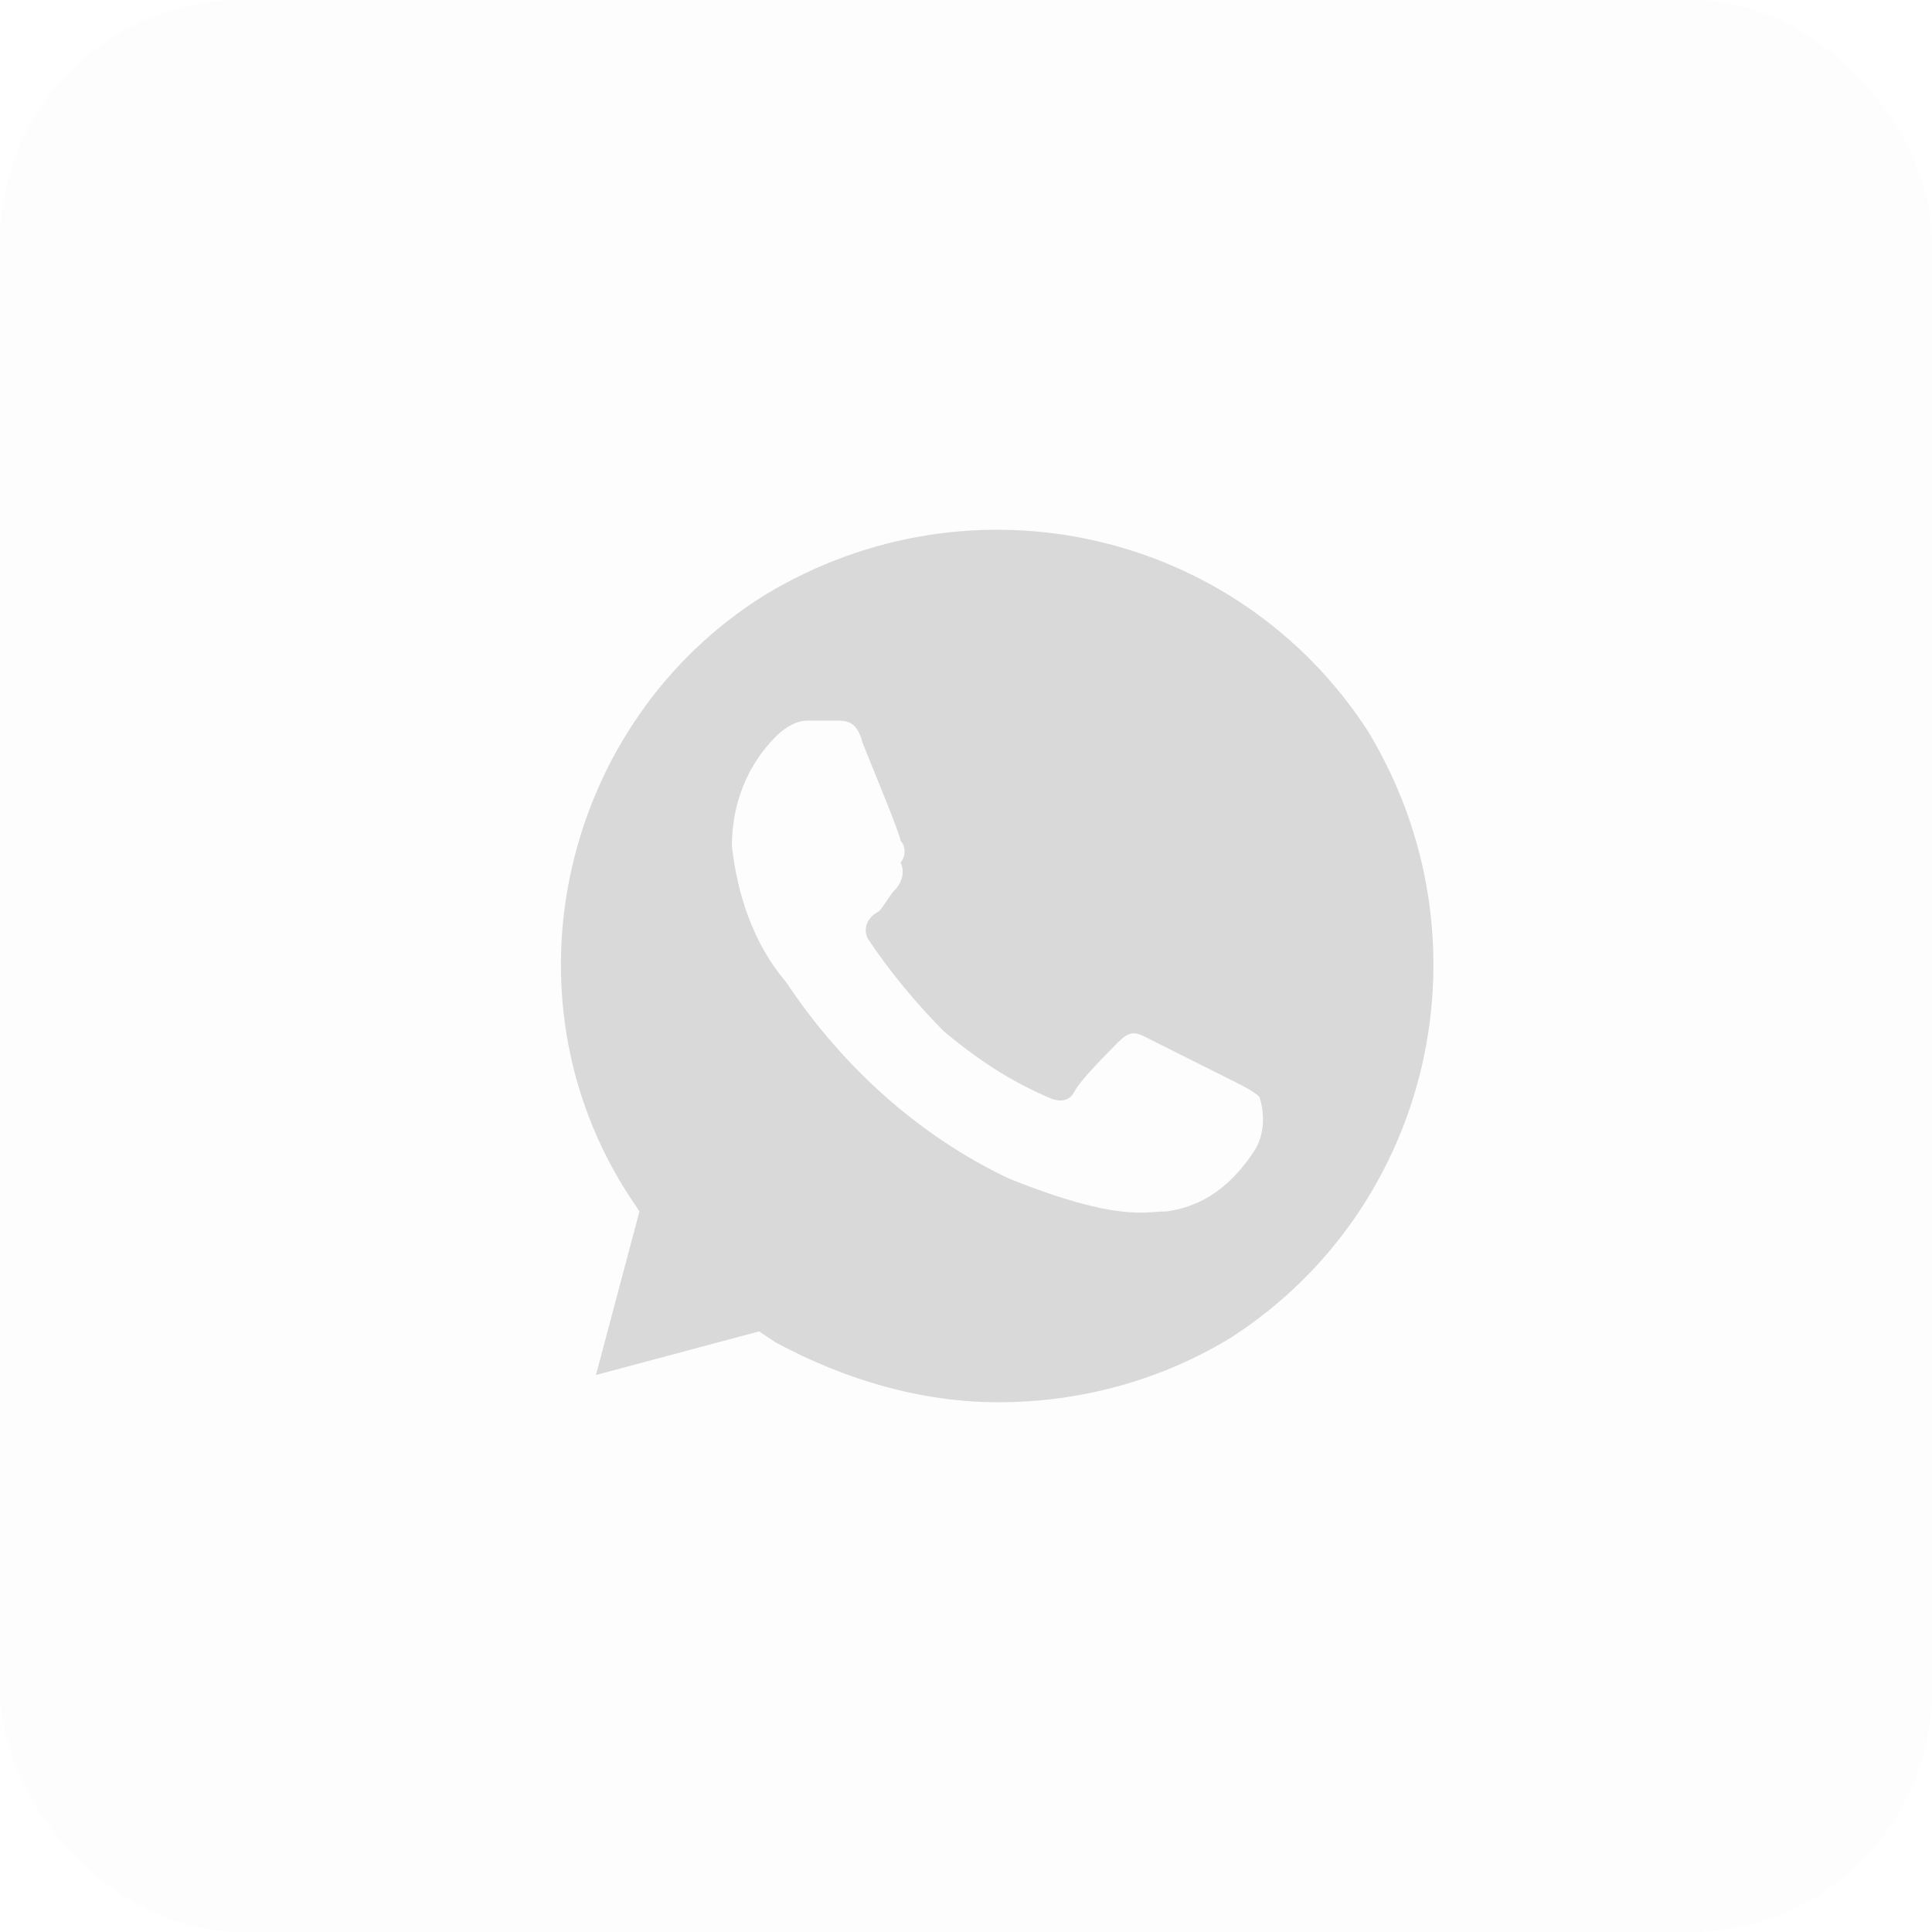 <?xml version="1.0" encoding="UTF-8"?> <svg xmlns="http://www.w3.org/2000/svg" width="533" height="533" viewBox="0 0 533 533" fill="none"> <g filter="url(#filter0_b_296_358)"> <rect width="533" height="533" rx="66.625" fill="#EDEDED" fill-opacity="0.1"></rect> </g> <path d="M377.454 201.811C341.447 146.147 267.932 129.598 210.921 164.2C155.409 198.802 137.406 274.025 173.413 329.689L176.414 334.202L164.411 379.336L209.42 367.3L213.921 370.309C233.425 380.84 254.429 386.858 275.434 386.858C297.938 386.858 320.443 380.84 339.946 368.805C395.458 332.698 411.961 258.98 377.454 201.811ZM345.948 317.654C339.946 326.68 332.445 332.698 321.943 334.202C315.942 334.202 308.44 337.211 278.434 325.176C252.929 313.14 231.925 293.582 216.922 271.016C207.92 260.485 203.419 246.945 201.919 233.405C201.919 221.369 206.42 210.838 213.921 203.316C216.922 200.307 219.922 198.802 222.923 198.802H230.424C233.425 198.802 236.426 198.802 237.926 204.82C240.927 212.342 248.428 230.396 248.428 231.9C249.928 233.405 249.928 236.413 248.428 237.918C249.928 240.927 248.428 243.936 246.928 245.44C245.428 246.945 243.927 249.953 242.427 251.458C239.426 252.962 237.926 255.971 239.426 258.98C245.427 268.007 252.929 277.033 260.431 284.556C269.432 292.078 278.434 298.096 288.936 302.609C291.937 304.114 294.937 304.114 296.438 301.105C297.938 298.096 305.44 290.574 308.44 287.565C311.441 284.556 312.941 284.556 315.942 286.06L339.946 298.096C342.947 299.6 345.948 301.105 347.448 302.609C348.948 307.122 348.948 313.14 345.948 317.654Z" fill="#D9D9D9"></path> <defs> <filter id="filter0_b_296_358" x="-40" y="-40" width="613" height="613" filterUnits="userSpaceOnUse" color-interpolation-filters="sRGB"> <feFlood flood-opacity="0" result="BackgroundImageFix"></feFlood> <feGaussianBlur in="BackgroundImage" stdDeviation="5"></feGaussianBlur> <feComposite in2="SourceAlpha" operator="in" result="effect1_backgroundBlur_296_358"></feComposite> <feBlend mode="normal" in="SourceGraphic" in2="effect1_backgroundBlur_296_358" result="shape"></feBlend> </filter> </defs> </svg> 